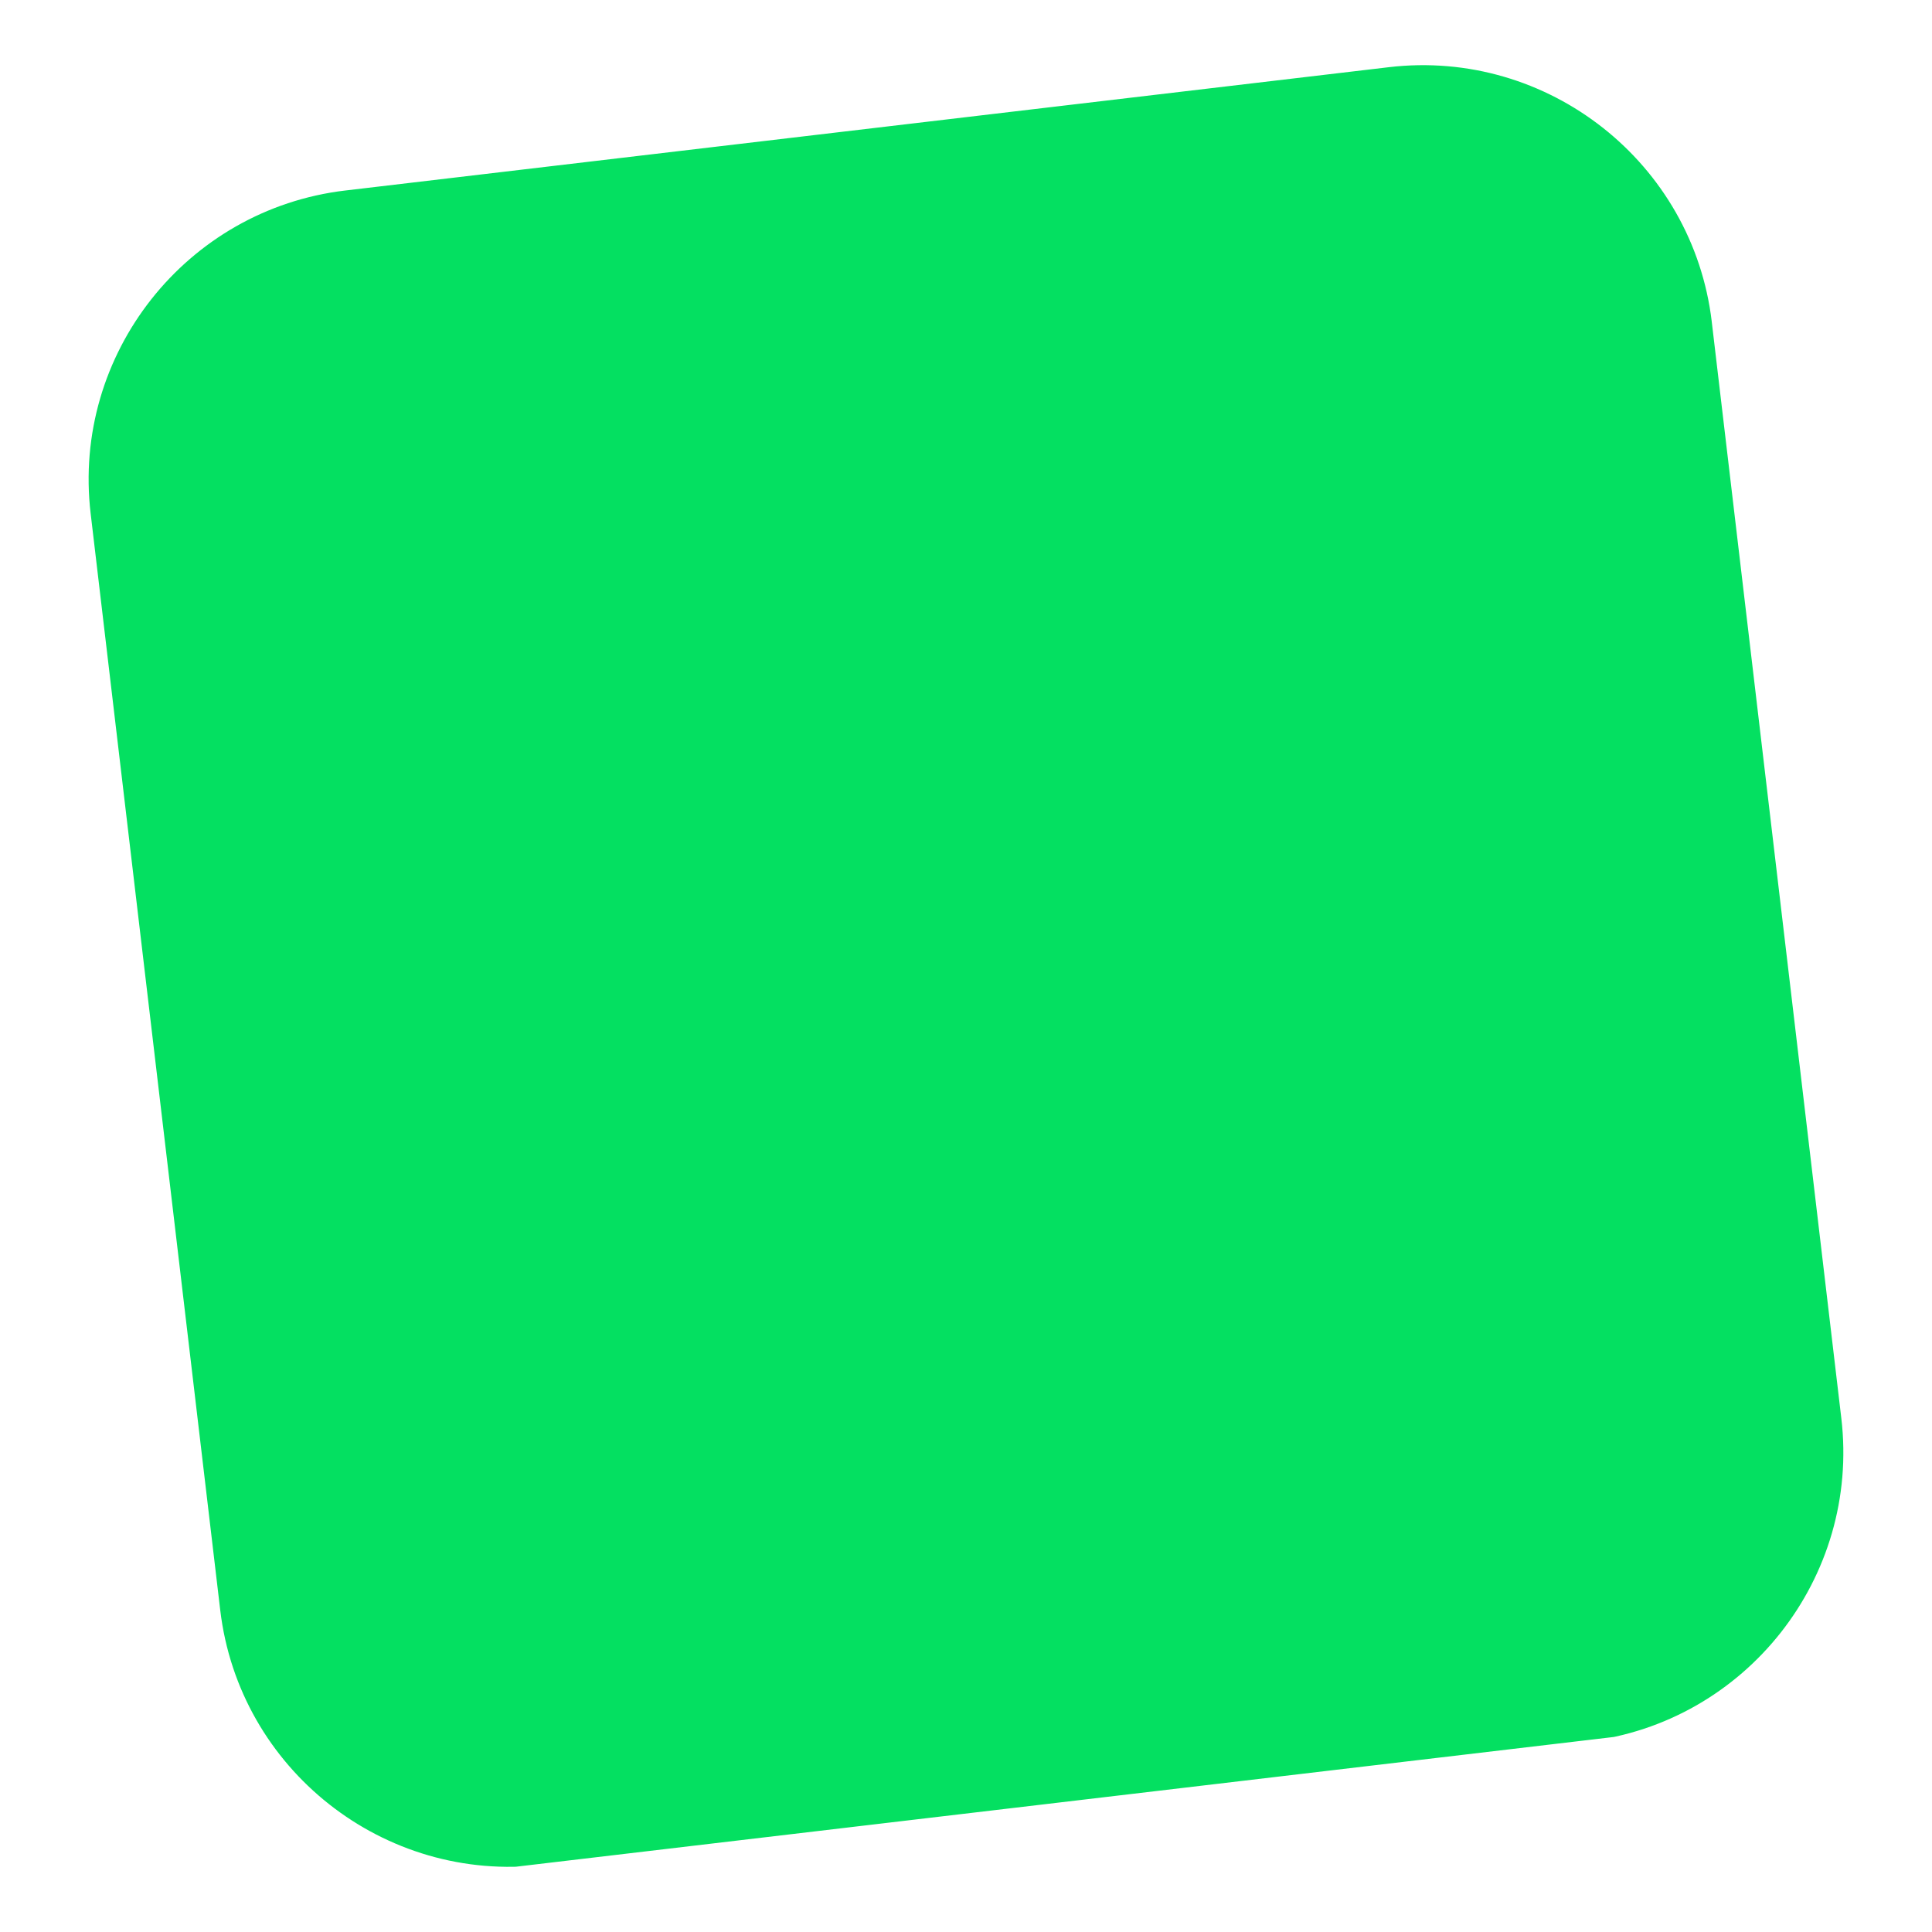 <?xml version="1.0" encoding="UTF-8"?> <svg xmlns="http://www.w3.org/2000/svg" xmlns:xlink="http://www.w3.org/1999/xlink" width="500" zoomAndPan="magnify" viewBox="0 0 375 375" height="500" preserveAspectRatio="xMidYMid meet"> <defs> <clipPath id="3c8bd31e75"> <path d="M 20 16 L 355 16 L 355 359 L 20 359 Z M 20 16 " clip-rule="nonzero"></path> </clipPath> <clipPath id="dffa4a1785"> <path d="M 14.488 46.375 L 322.855 9.934 L 360.484 328.375 L 52.117 364.812 Z M 14.488 46.375 " clip-rule="nonzero"></path> </clipPath> <clipPath id="b1252b6f56"> <path d="M 353.695 275.766 C 357.113 304.715 336.406 330.898 307.52 334.312 L 105.004 358.242 C 76.055 361.664 49.871 340.957 46.457 312.07 L 21.309 99.234 C 17.887 70.285 38.594 44.102 67.48 40.688 L 269.996 16.758 C 298.945 13.336 325.129 34.043 328.543 62.93 Z M 353.695 275.766 " clip-rule="nonzero"></path> </clipPath> <clipPath id="81a64ecbe7"> <path d="M 17 12 L 358 12 L 358 363 L 17 363 Z M 17 12 " clip-rule="nonzero"></path> </clipPath> <clipPath id="c7f555cecb"> <path d="M 10.969 43.602 L 325.629 6.418 L 364.078 331.777 L 49.414 368.961 Z M 10.969 43.602 " clip-rule="nonzero"></path> </clipPath> <clipPath id="548eefd5ca"> <path d="M 307.961 338.027 L 105.445 361.957 C 74.543 365.609 46.395 343.41 42.746 312.512 L 17.594 99.672 C 13.941 68.773 36.141 40.625 67.039 36.973 L 269.559 13.043 C 300.457 9.391 328.605 31.59 332.258 62.488 L 357.398 275.266 C 361.059 306.227 338.859 334.375 307.961 338.027 Z M 67.918 44.398 C 41.109 47.566 21.852 71.984 25.02 98.797 L 50.164 311.57 C 53.332 338.379 77.75 357.637 104.559 354.469 L 307.074 330.539 C 333.883 327.371 353.141 302.949 349.973 276.141 L 324.832 63.367 C 321.664 36.559 297.246 17.301 270.434 20.469 Z M 67.918 44.398 " clip-rule="nonzero"></path> </clipPath> </defs> <g clip-path="url(#3c8bd31e75)"> <g clip-path="url(#dffa4a1785)"> <g clip-path="url(#b1252b6f56)"> <path fill="#04e061" d="M 10.969 43.602 L 325.629 6.418 L 364.004 331.148 L 49.34 368.332 Z M 10.969 43.602 " fill-opacity="1" fill-rule="nonzero"></path> </g> </g> </g> <g clip-path="url(#81a64ecbe7)"> <g clip-path="url(#c7f555cecb)"> <g clip-path="url(#548eefd5ca)"> <path fill="#04e061" d="M 10.969 43.602 L 325.629 6.418 L 364.004 331.148 L 49.34 368.332 Z M 10.969 43.602 " fill-opacity="1" fill-rule="nonzero"></path> </g> </g> </g> </svg> 
